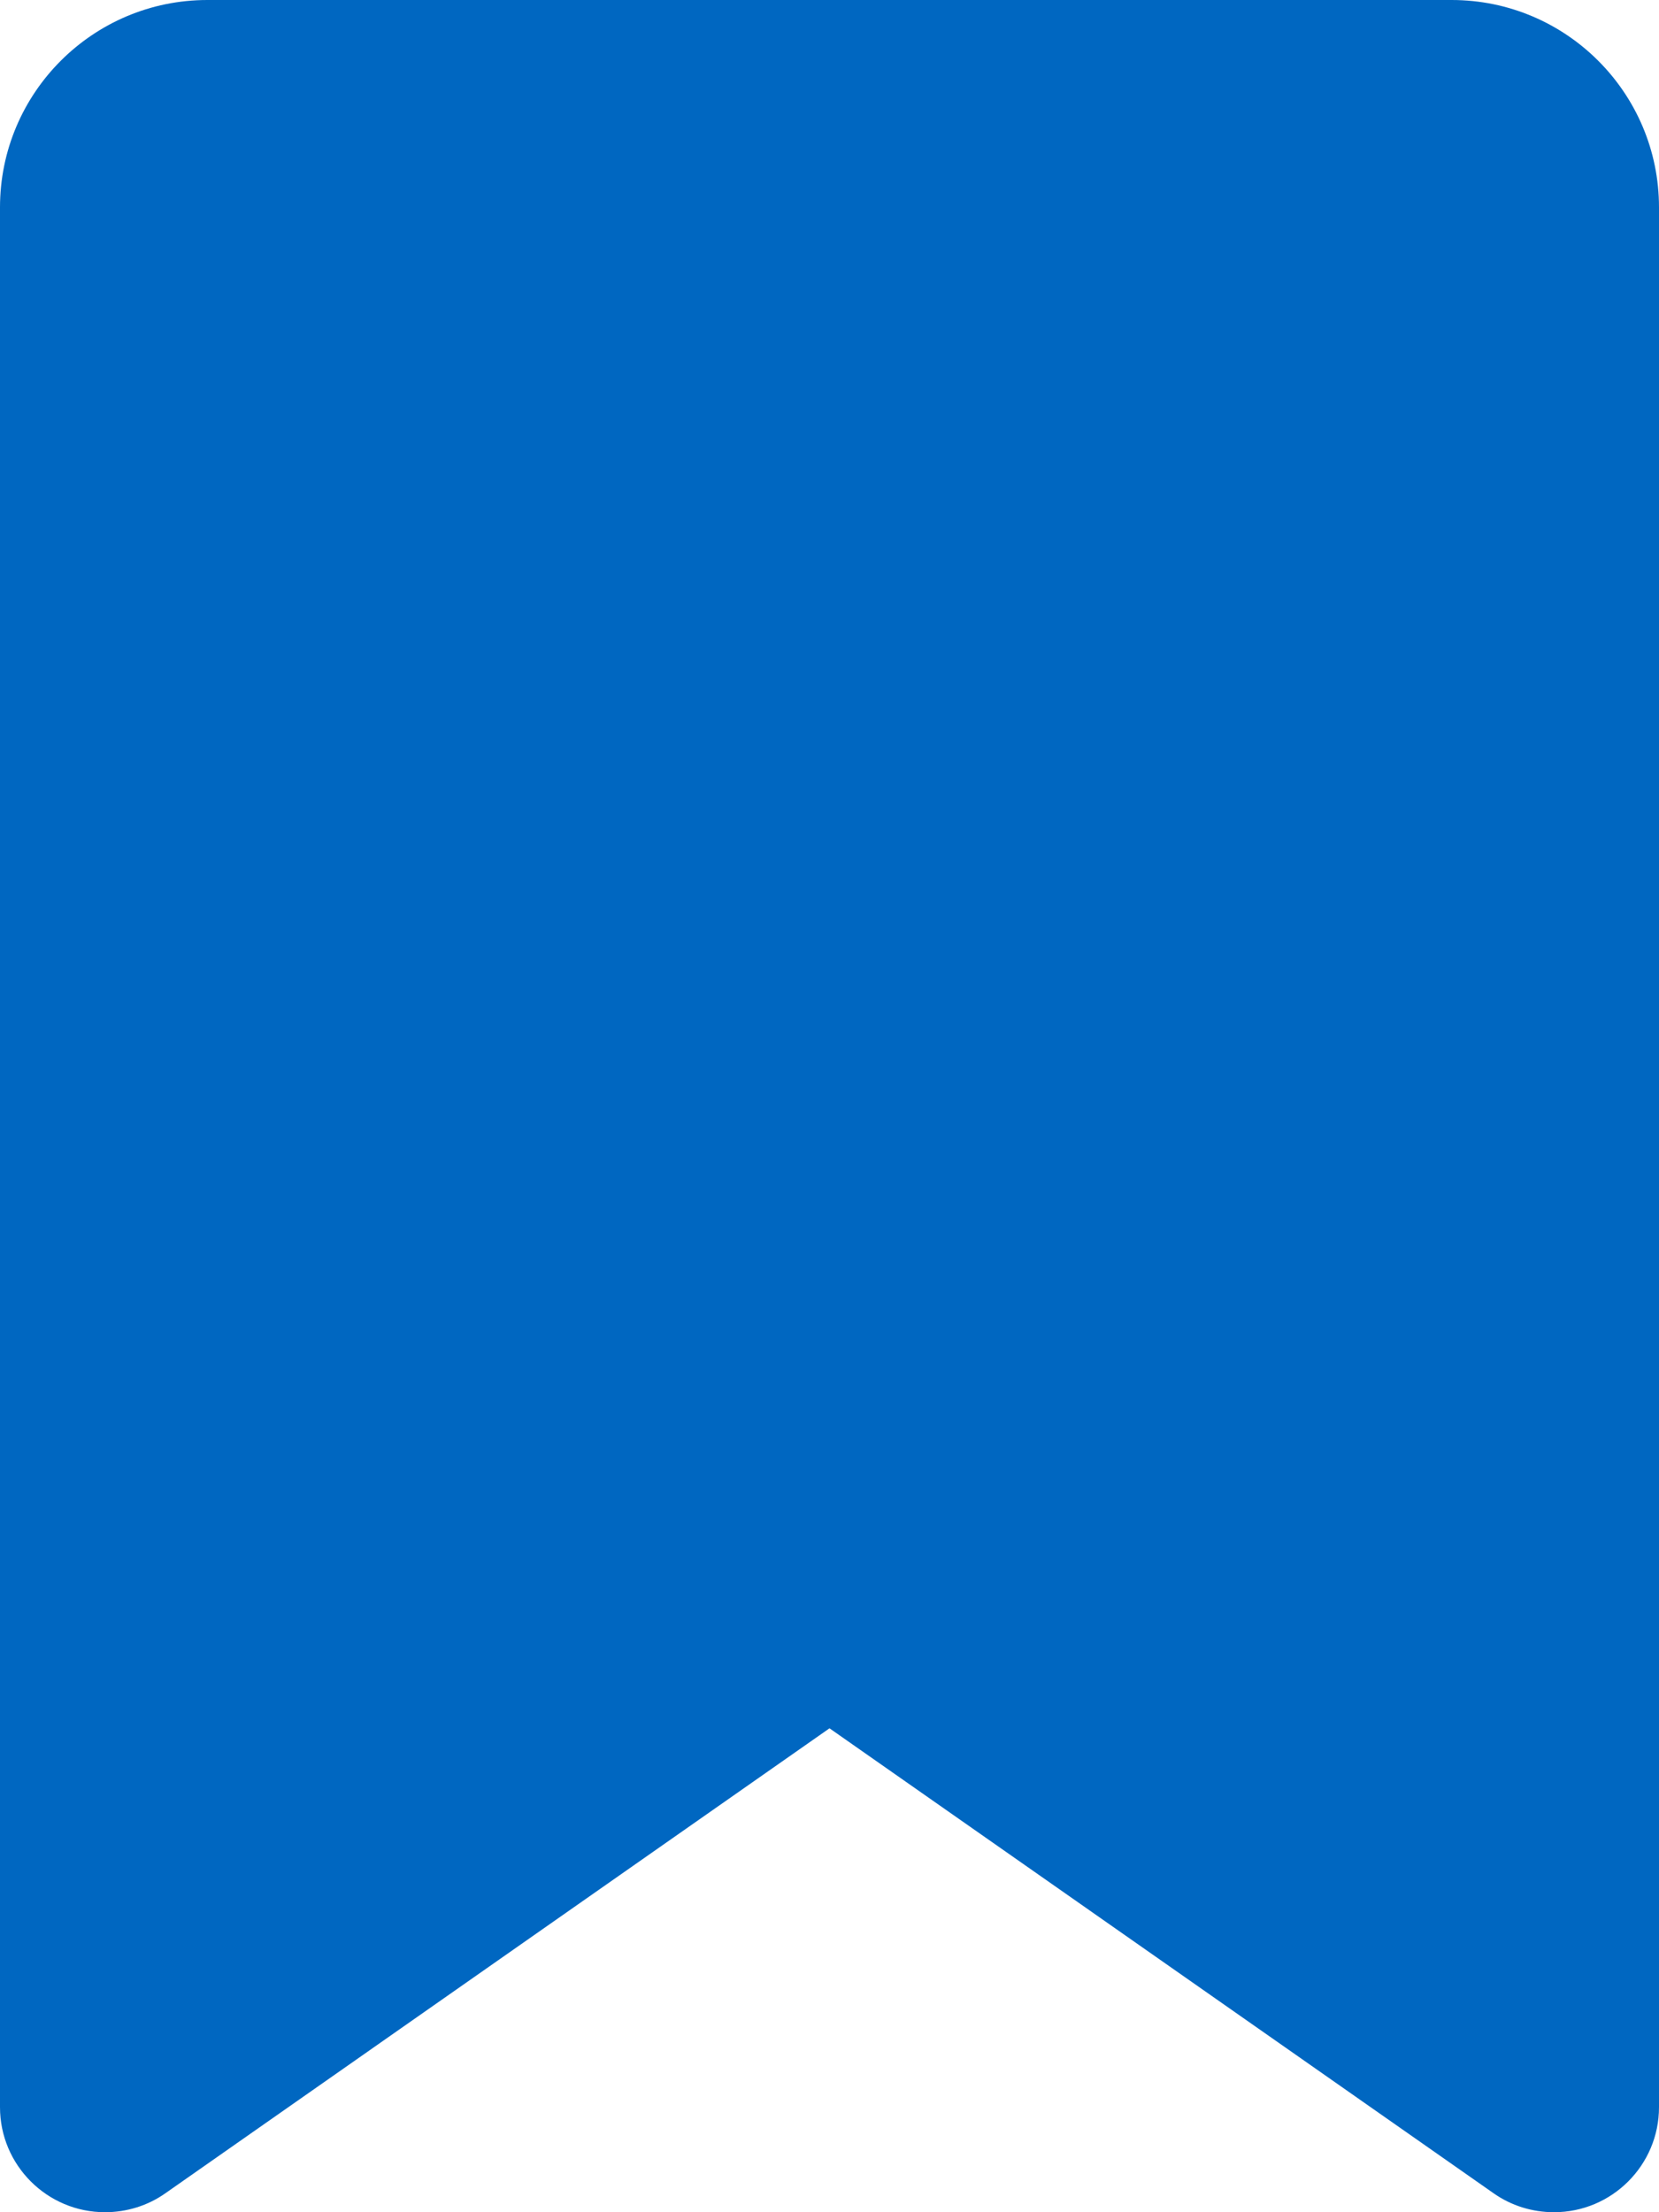 <svg width="48" height="64" viewBox="0 0 48 64" fill="none" xmlns="http://www.w3.org/2000/svg">
<path d="M0 6V60.962C0 62.638 1.363 64 3.038 64C3.663 64 4.275 63.812 4.787 63.45L24 50L43.212 63.45C43.725 63.812 44.337 64 44.962 64C46.638 64 48 62.638 48 60.962V6C48 2.688 45.312 0 42 0H6C2.688 0 0 2.688 0 6Z" fill="#0067C1"/>
</svg>
